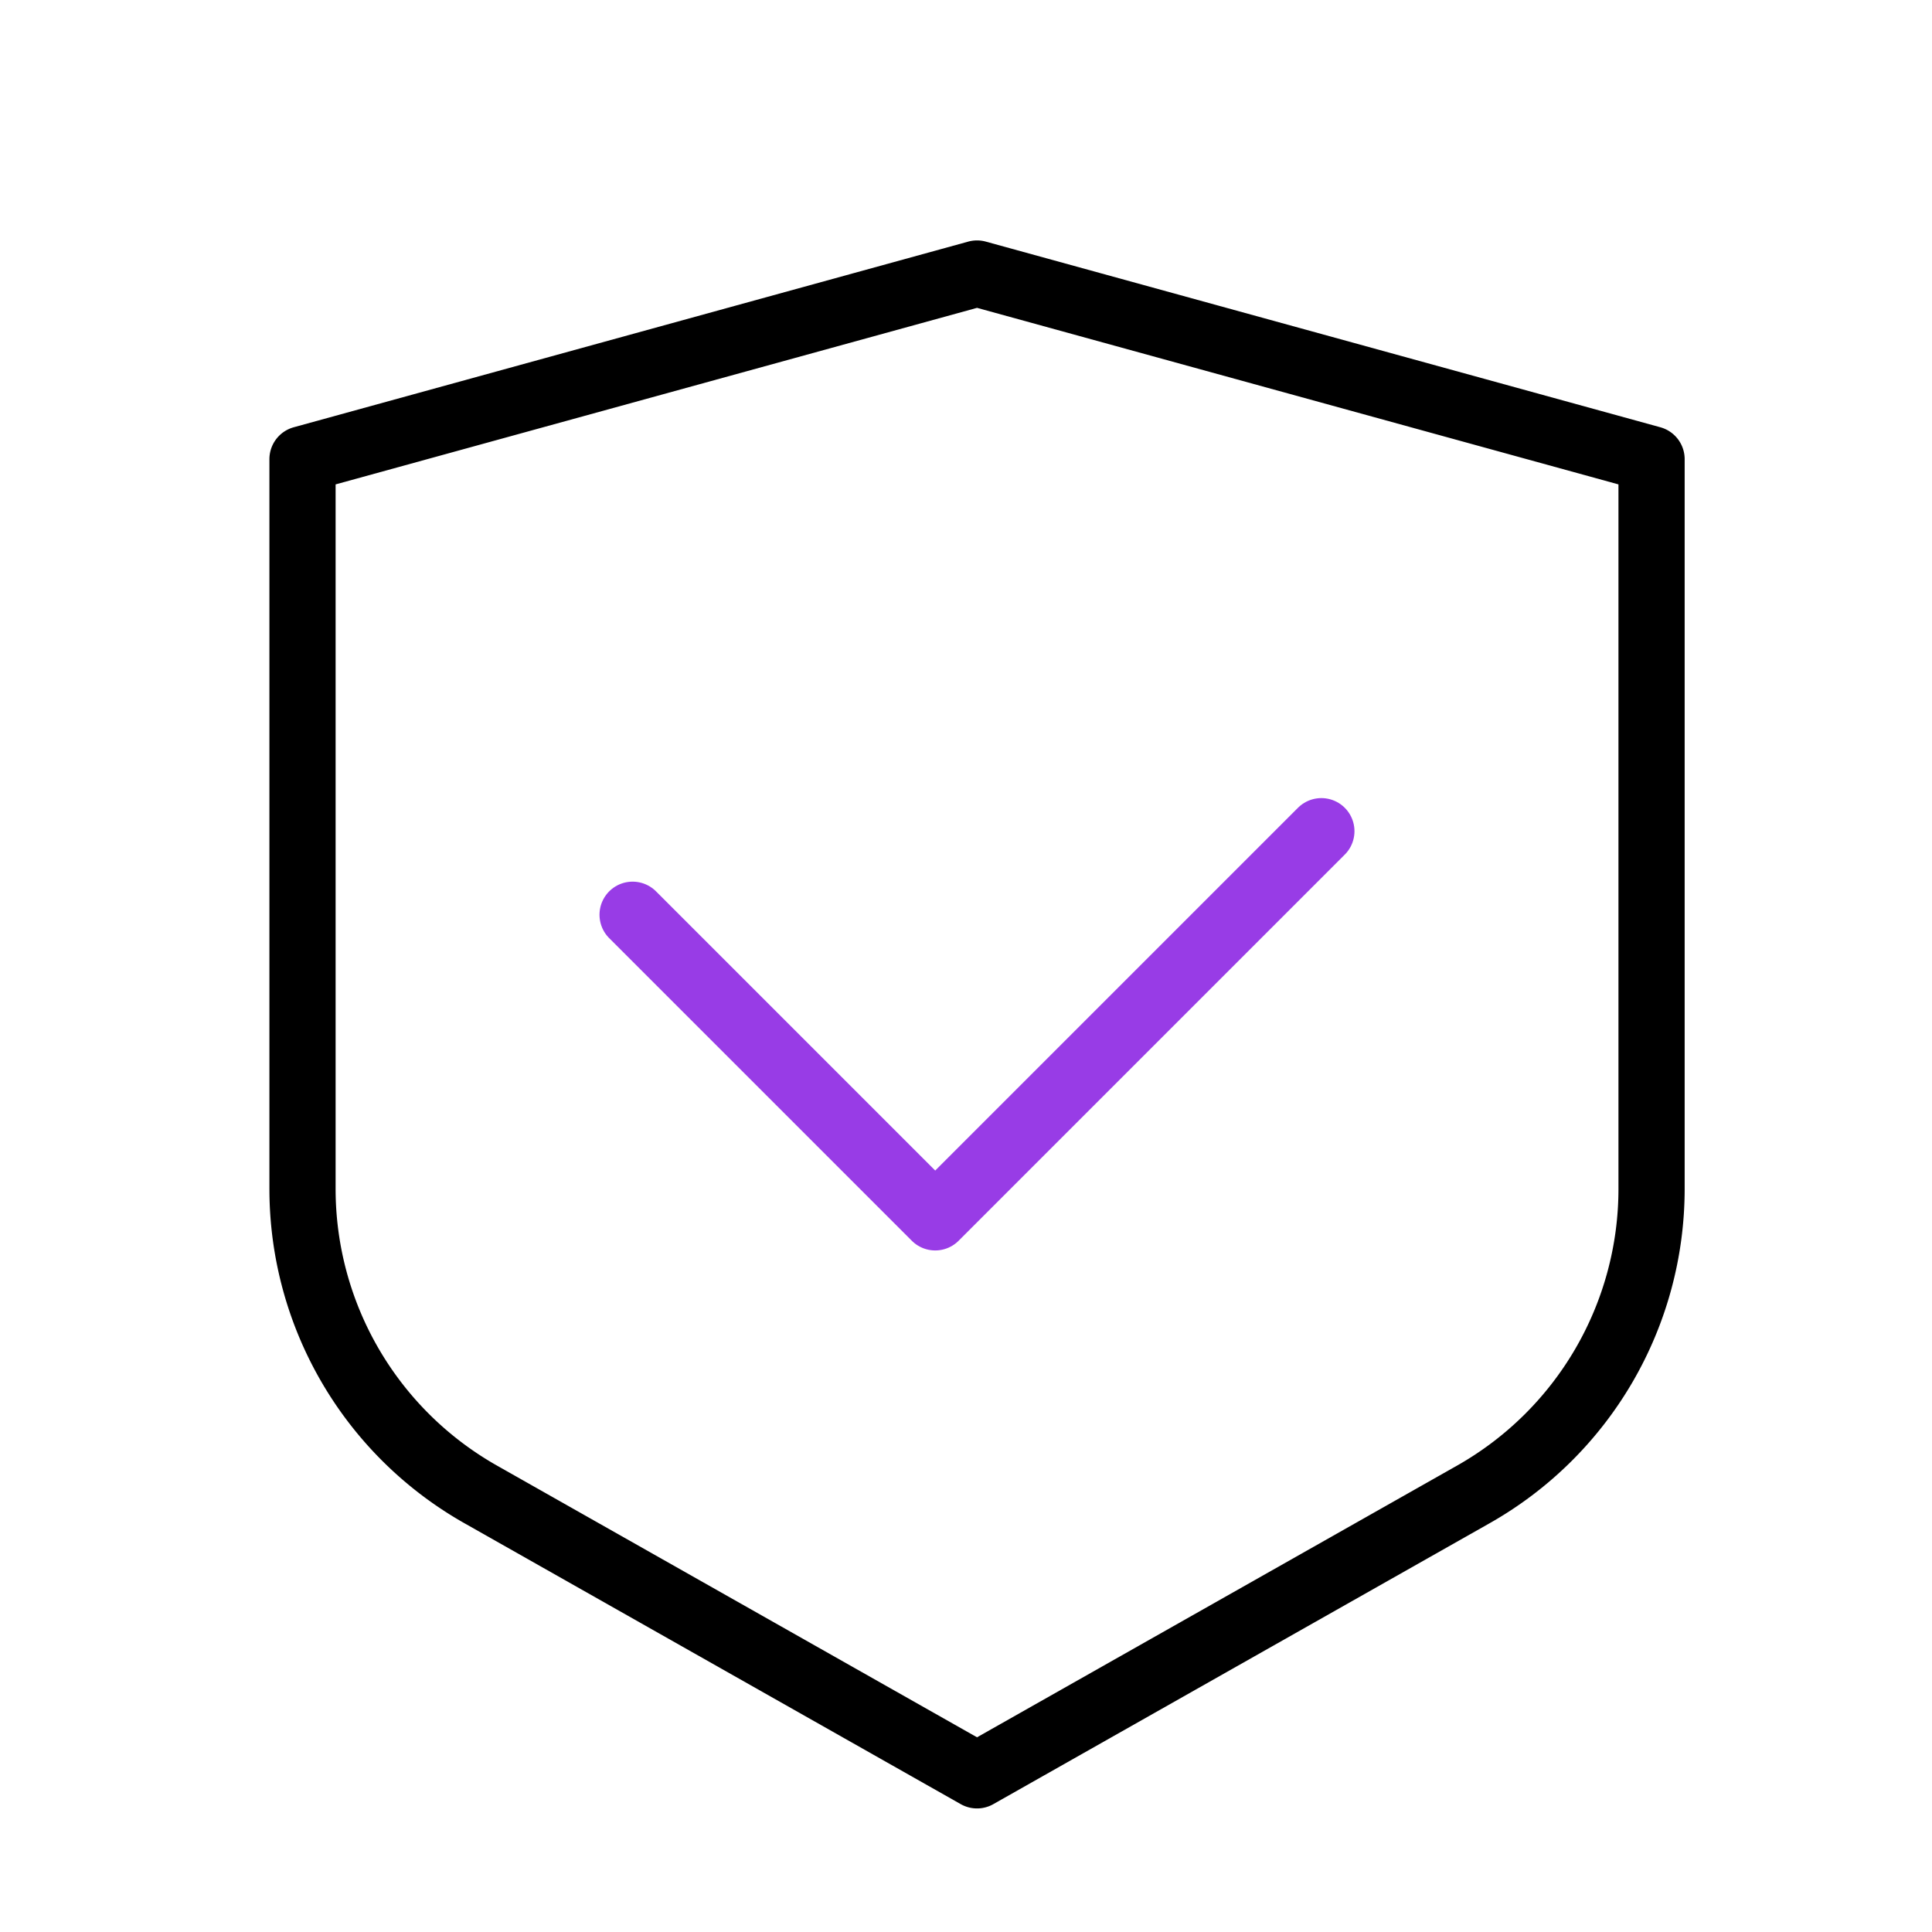 <?xml version="1.0" encoding="UTF-8"?>
<svg xmlns="http://www.w3.org/2000/svg" id="Layer_1" data-name="Layer 1" viewBox="0 0 192.62 192.62" fill="#000" style="">
  <defs>
    <style>.cls-1,.cls-2{fill:none;stroke-linecap:round;stroke-linejoin:round;stroke-width:6.60px;}.cls-1{stroke:#000;}.cls-2{stroke:#983CE6;}</style>
  </defs>
  <path class="cls-1" d="M146.88,149,97.41,177,47.94,149a35,35,0,0,1-17.78-30.47V45.78L97.41,27.27l67.25,18.51v72.77A35,35,0,0,1,146.88,149Z"></path>
  <polyline class="cls-2" points="63.07 91.2 93.24 121.37 131.74 82.87"></polyline>
</svg>
